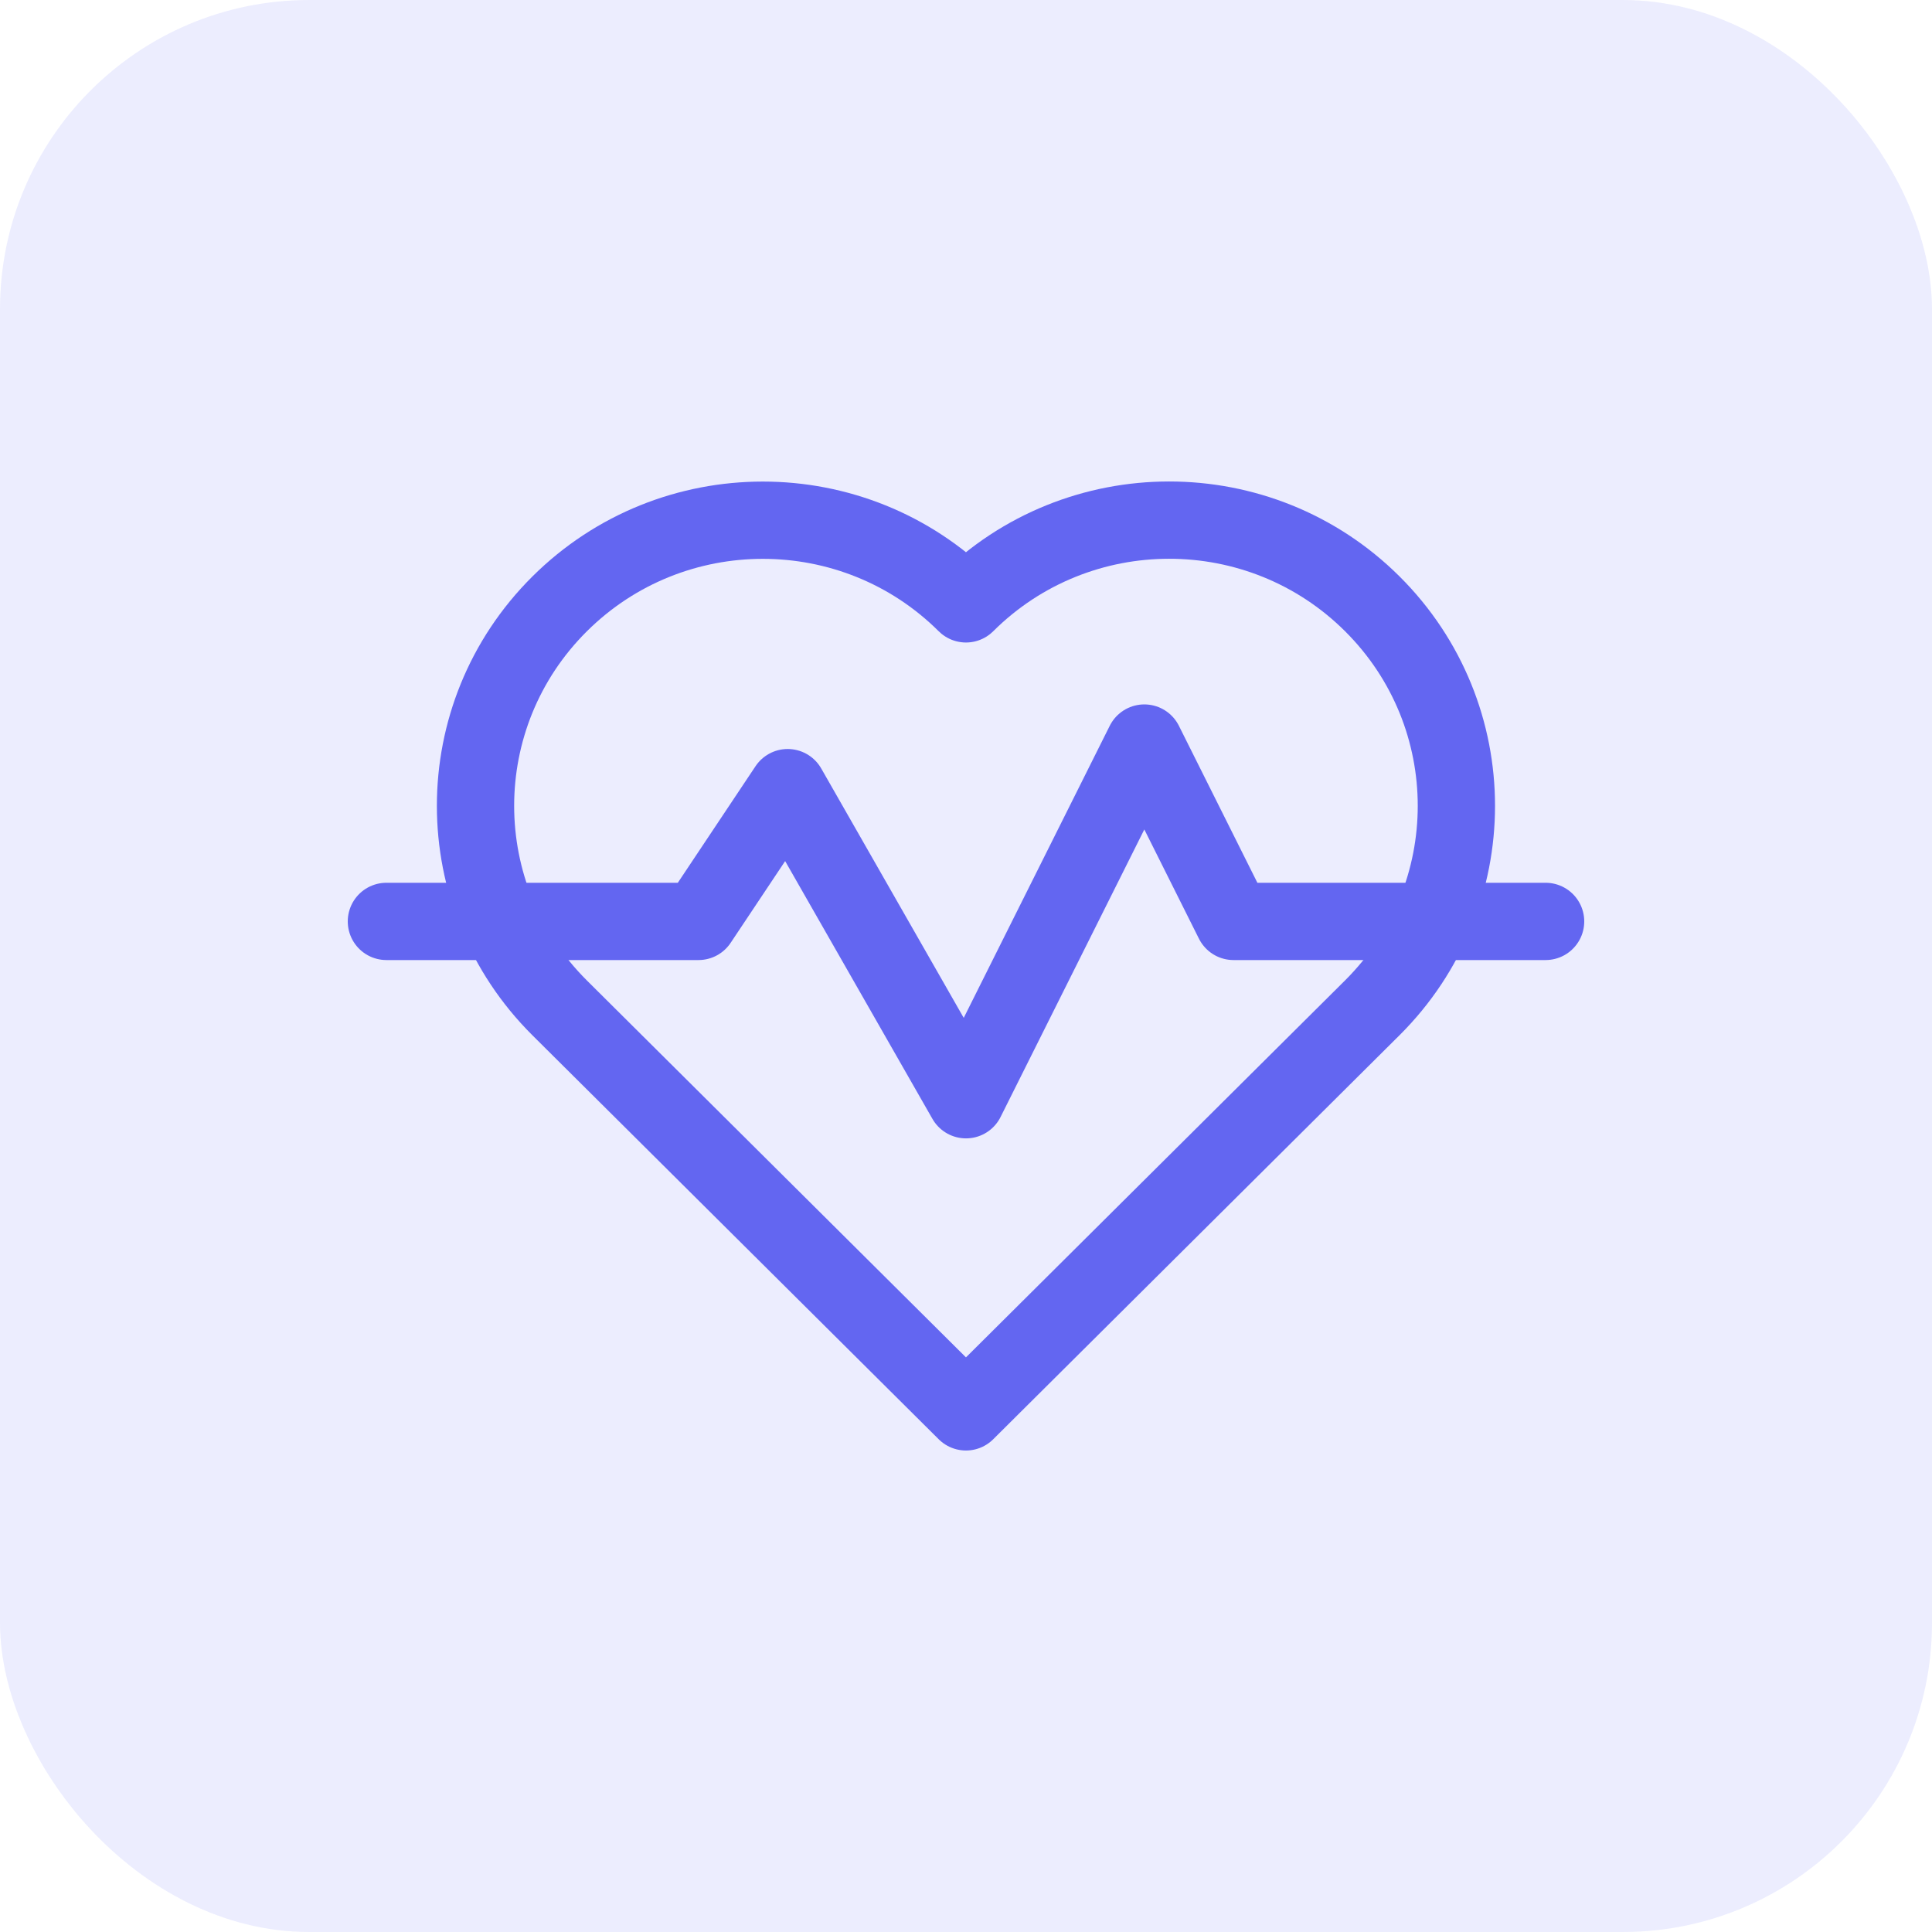 <svg width="50" height="50" viewBox="0 0 50 50" fill="none" xmlns="http://www.w3.org/2000/svg">
<rect width="50" height="50" rx="8" fill="#6366F1" fill-opacity="0.12"/>
<path d="M24.999 15.628C22.096 12.741 17.389 12.741 14.484 15.628C11.58 18.515 11.581 23.196 14.484 26.084L24.999 36.539L35.514 26.083C38.417 23.196 38.417 18.515 35.514 15.626C32.611 12.738 27.902 12.739 24.999 15.628Z" stroke="#6366F1" stroke-width="2" stroke-miterlimit="10" stroke-linecap="round" stroke-linejoin="round"/>
<path d="M10 23.846H18.077L20.385 20.384L25 28.461L29.615 19.23L31.923 23.846H40" stroke="#6366F1" stroke-width="2" stroke-miterlimit="10" stroke-linecap="round" stroke-linejoin="round"/>
</svg>
